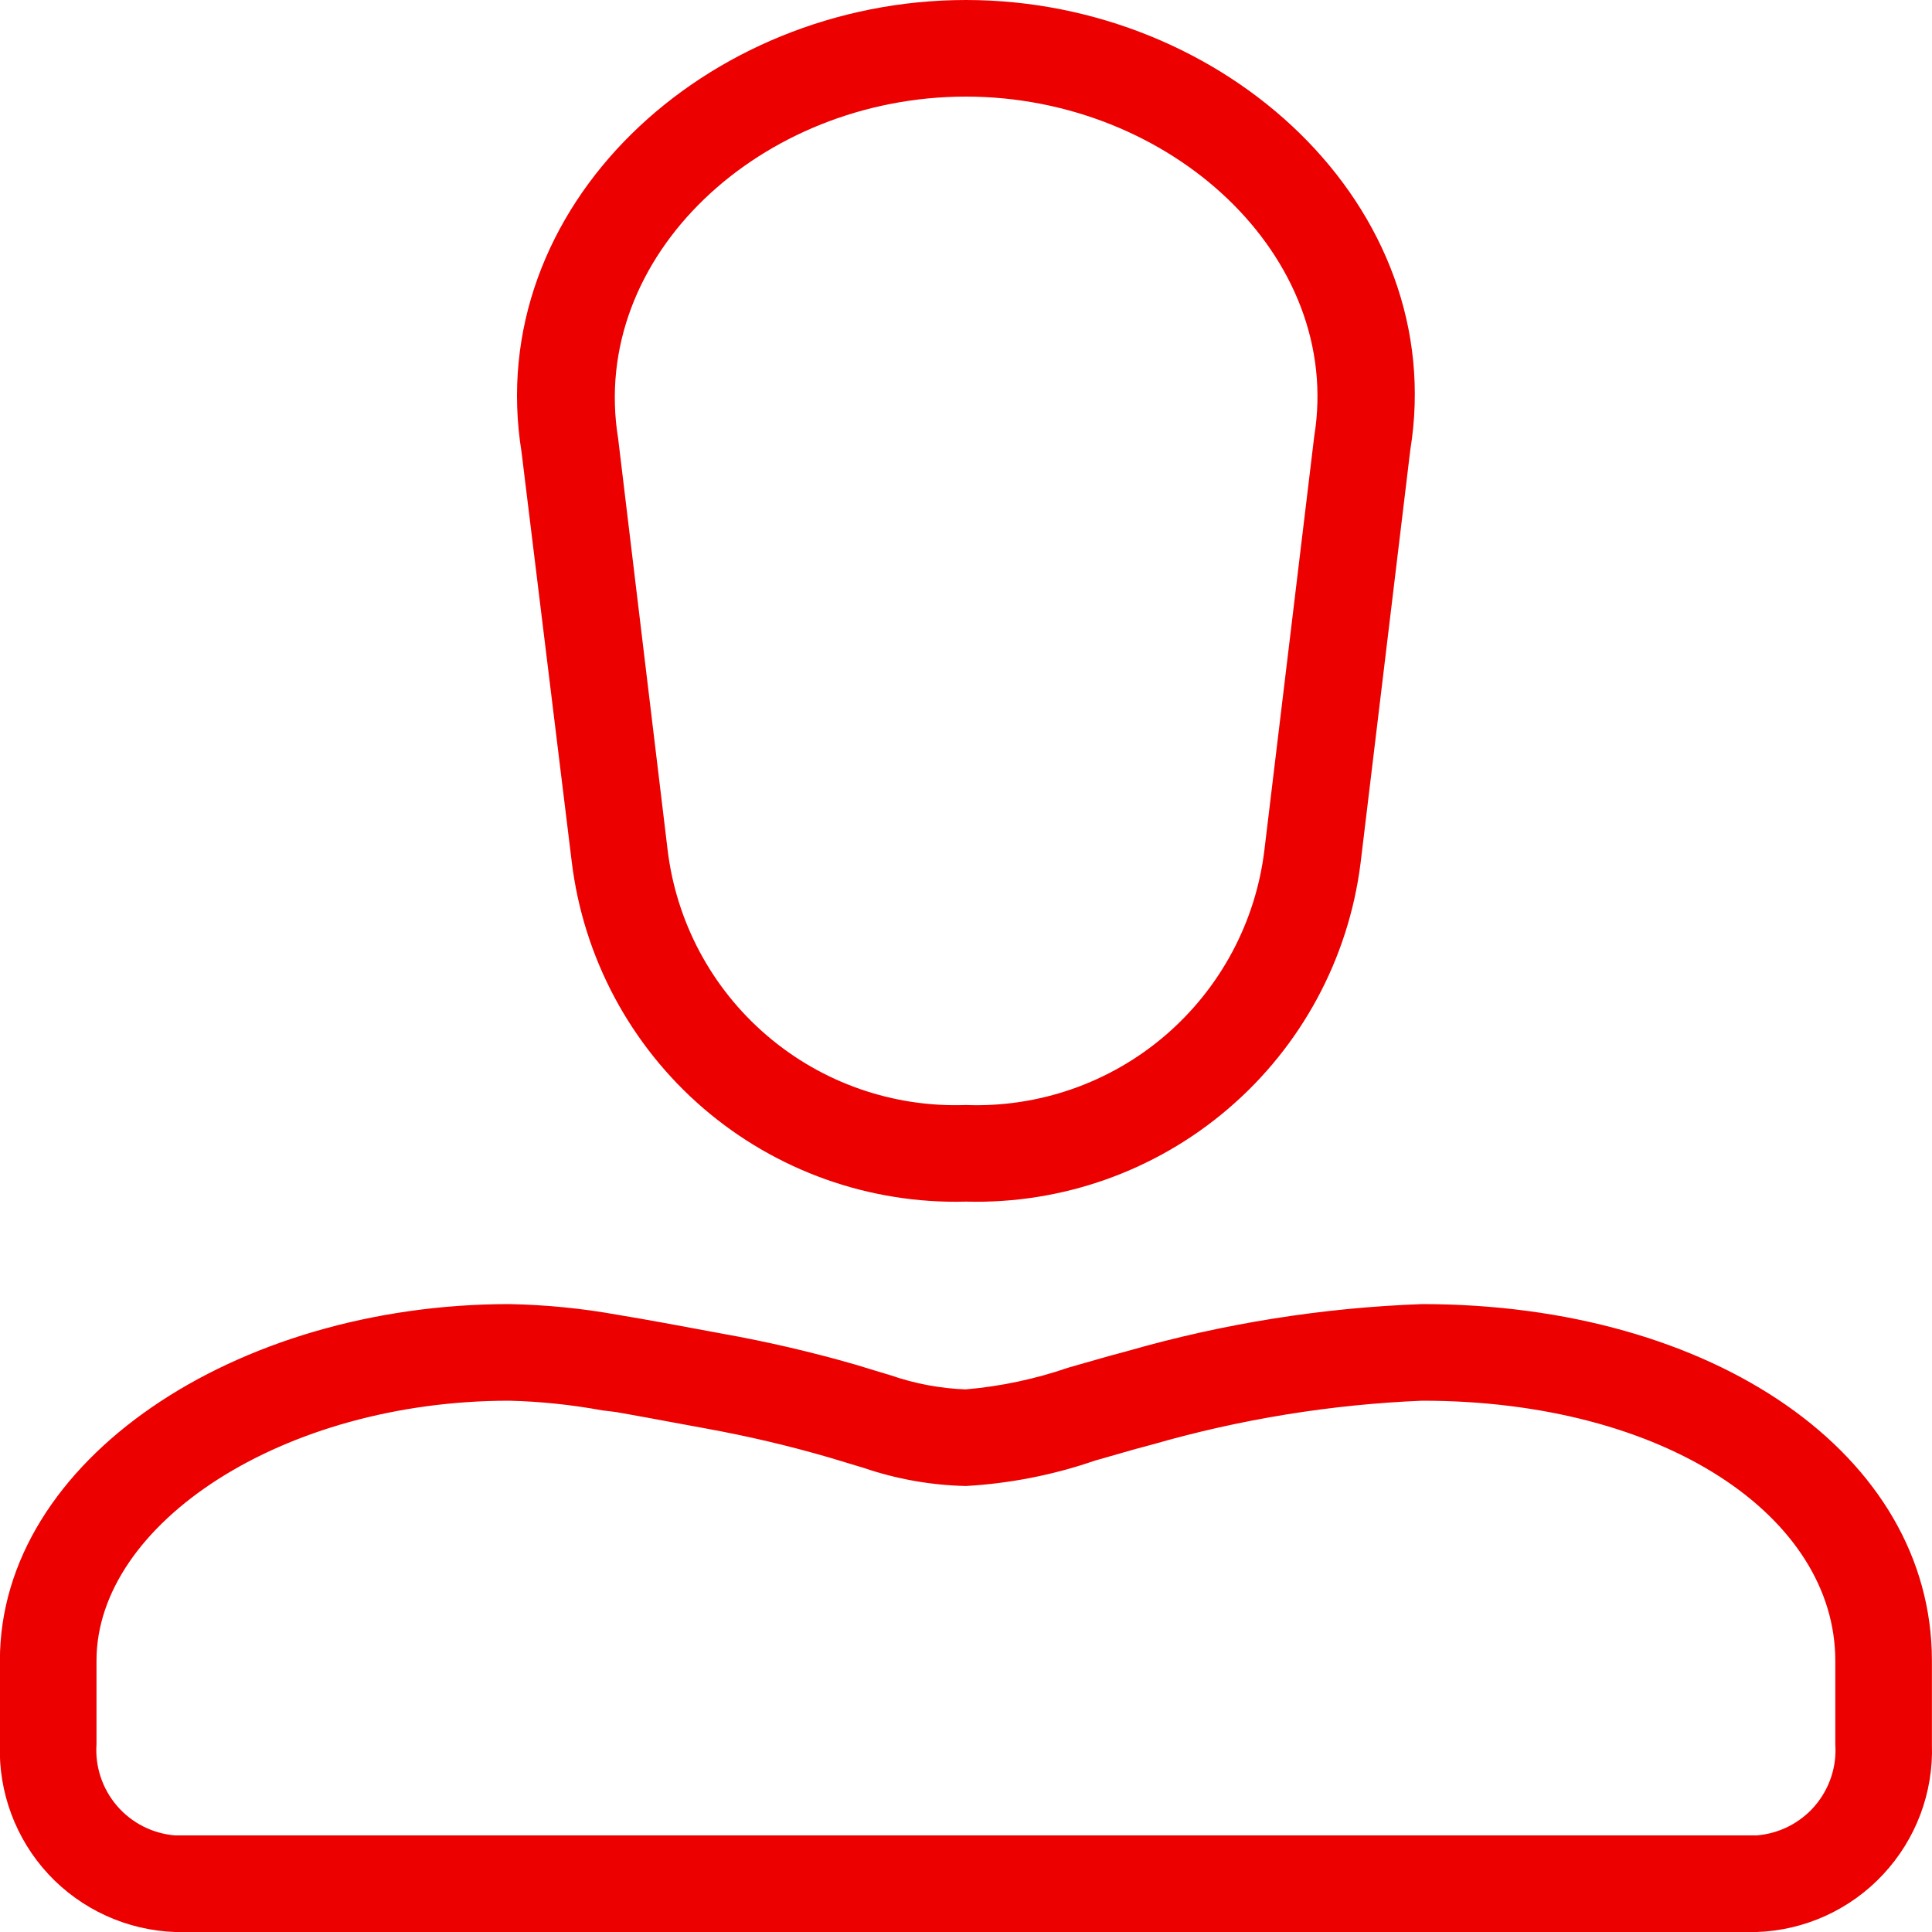 <svg width="20" height="20" viewBox="0 0 20 20" fill="none" xmlns="http://www.w3.org/2000/svg">
<path d="M14.722 13.5C17.736 13.5 19.999 15.058 19.999 17.192V18.058C20.016 18.556 19.834 19.04 19.494 19.404C19.155 19.768 18.684 19.983 18.186 20H1.811C1.313 19.982 0.842 19.767 0.502 19.403C0.163 19.038 -0.018 18.553 -0.001 18.055V17.19C-0.001 15.114 2.439 13.5 5.273 13.5C5.65 13.507 6.025 13.544 6.395 13.611C6.542 13.635 6.695 13.662 6.882 13.696L7.477 13.806C7.942 13.889 8.403 13.996 8.857 14.127L9.057 14.188L9.223 14.238C9.472 14.324 9.732 14.373 9.995 14.383C10.358 14.352 10.715 14.276 11.059 14.158L11.146 14.133C11.456 14.044 11.538 14.021 11.679 13.984C12.67 13.7 13.692 13.537 14.722 13.5ZM14.722 14.5C13.778 14.539 12.842 14.691 11.934 14.952C11.803 14.986 11.724 15.008 11.423 15.095L11.335 15.12C10.904 15.269 10.454 15.357 9.999 15.383C9.639 15.375 9.283 15.312 8.942 15.196L8.77 15.144L8.581 15.087C8.161 14.965 7.735 14.865 7.304 14.787C7.176 14.764 6.655 14.667 6.704 14.676L6.381 14.618L6.235 14.6C5.918 14.542 5.596 14.508 5.273 14.5C2.925 14.5 0.999 15.774 0.999 17.19V18.055C0.983 18.288 1.059 18.517 1.211 18.694C1.363 18.871 1.579 18.981 1.811 19H18.186C18.418 18.981 18.634 18.872 18.786 18.696C18.938 18.519 19.015 18.29 18.999 18.058V17.192C18.999 15.707 17.246 14.5 14.722 14.5ZM9.999 0C12.683 0 15.009 2.139 14.599 4.66L14.084 8.939C13.959 9.925 13.471 10.83 12.716 11.476C11.961 12.123 10.993 12.466 9.999 12.439C9.004 12.466 8.034 12.121 7.279 11.471C6.525 10.821 6.04 9.913 5.919 8.924L5.399 4.68C4.99 2.138 7.311 0 9.999 0ZM9.999 1C7.882 1 6.091 2.65 6.399 4.54L6.91 8.789C6.998 9.538 7.364 10.227 7.937 10.718C8.509 11.209 9.245 11.466 9.999 11.439C10.751 11.467 11.487 11.211 12.059 10.722C12.631 10.233 12.999 9.547 13.089 8.8L13.605 4.516C13.908 2.651 12.113 1 9.999 1Z" fill="#EC0000"/>
</svg>

